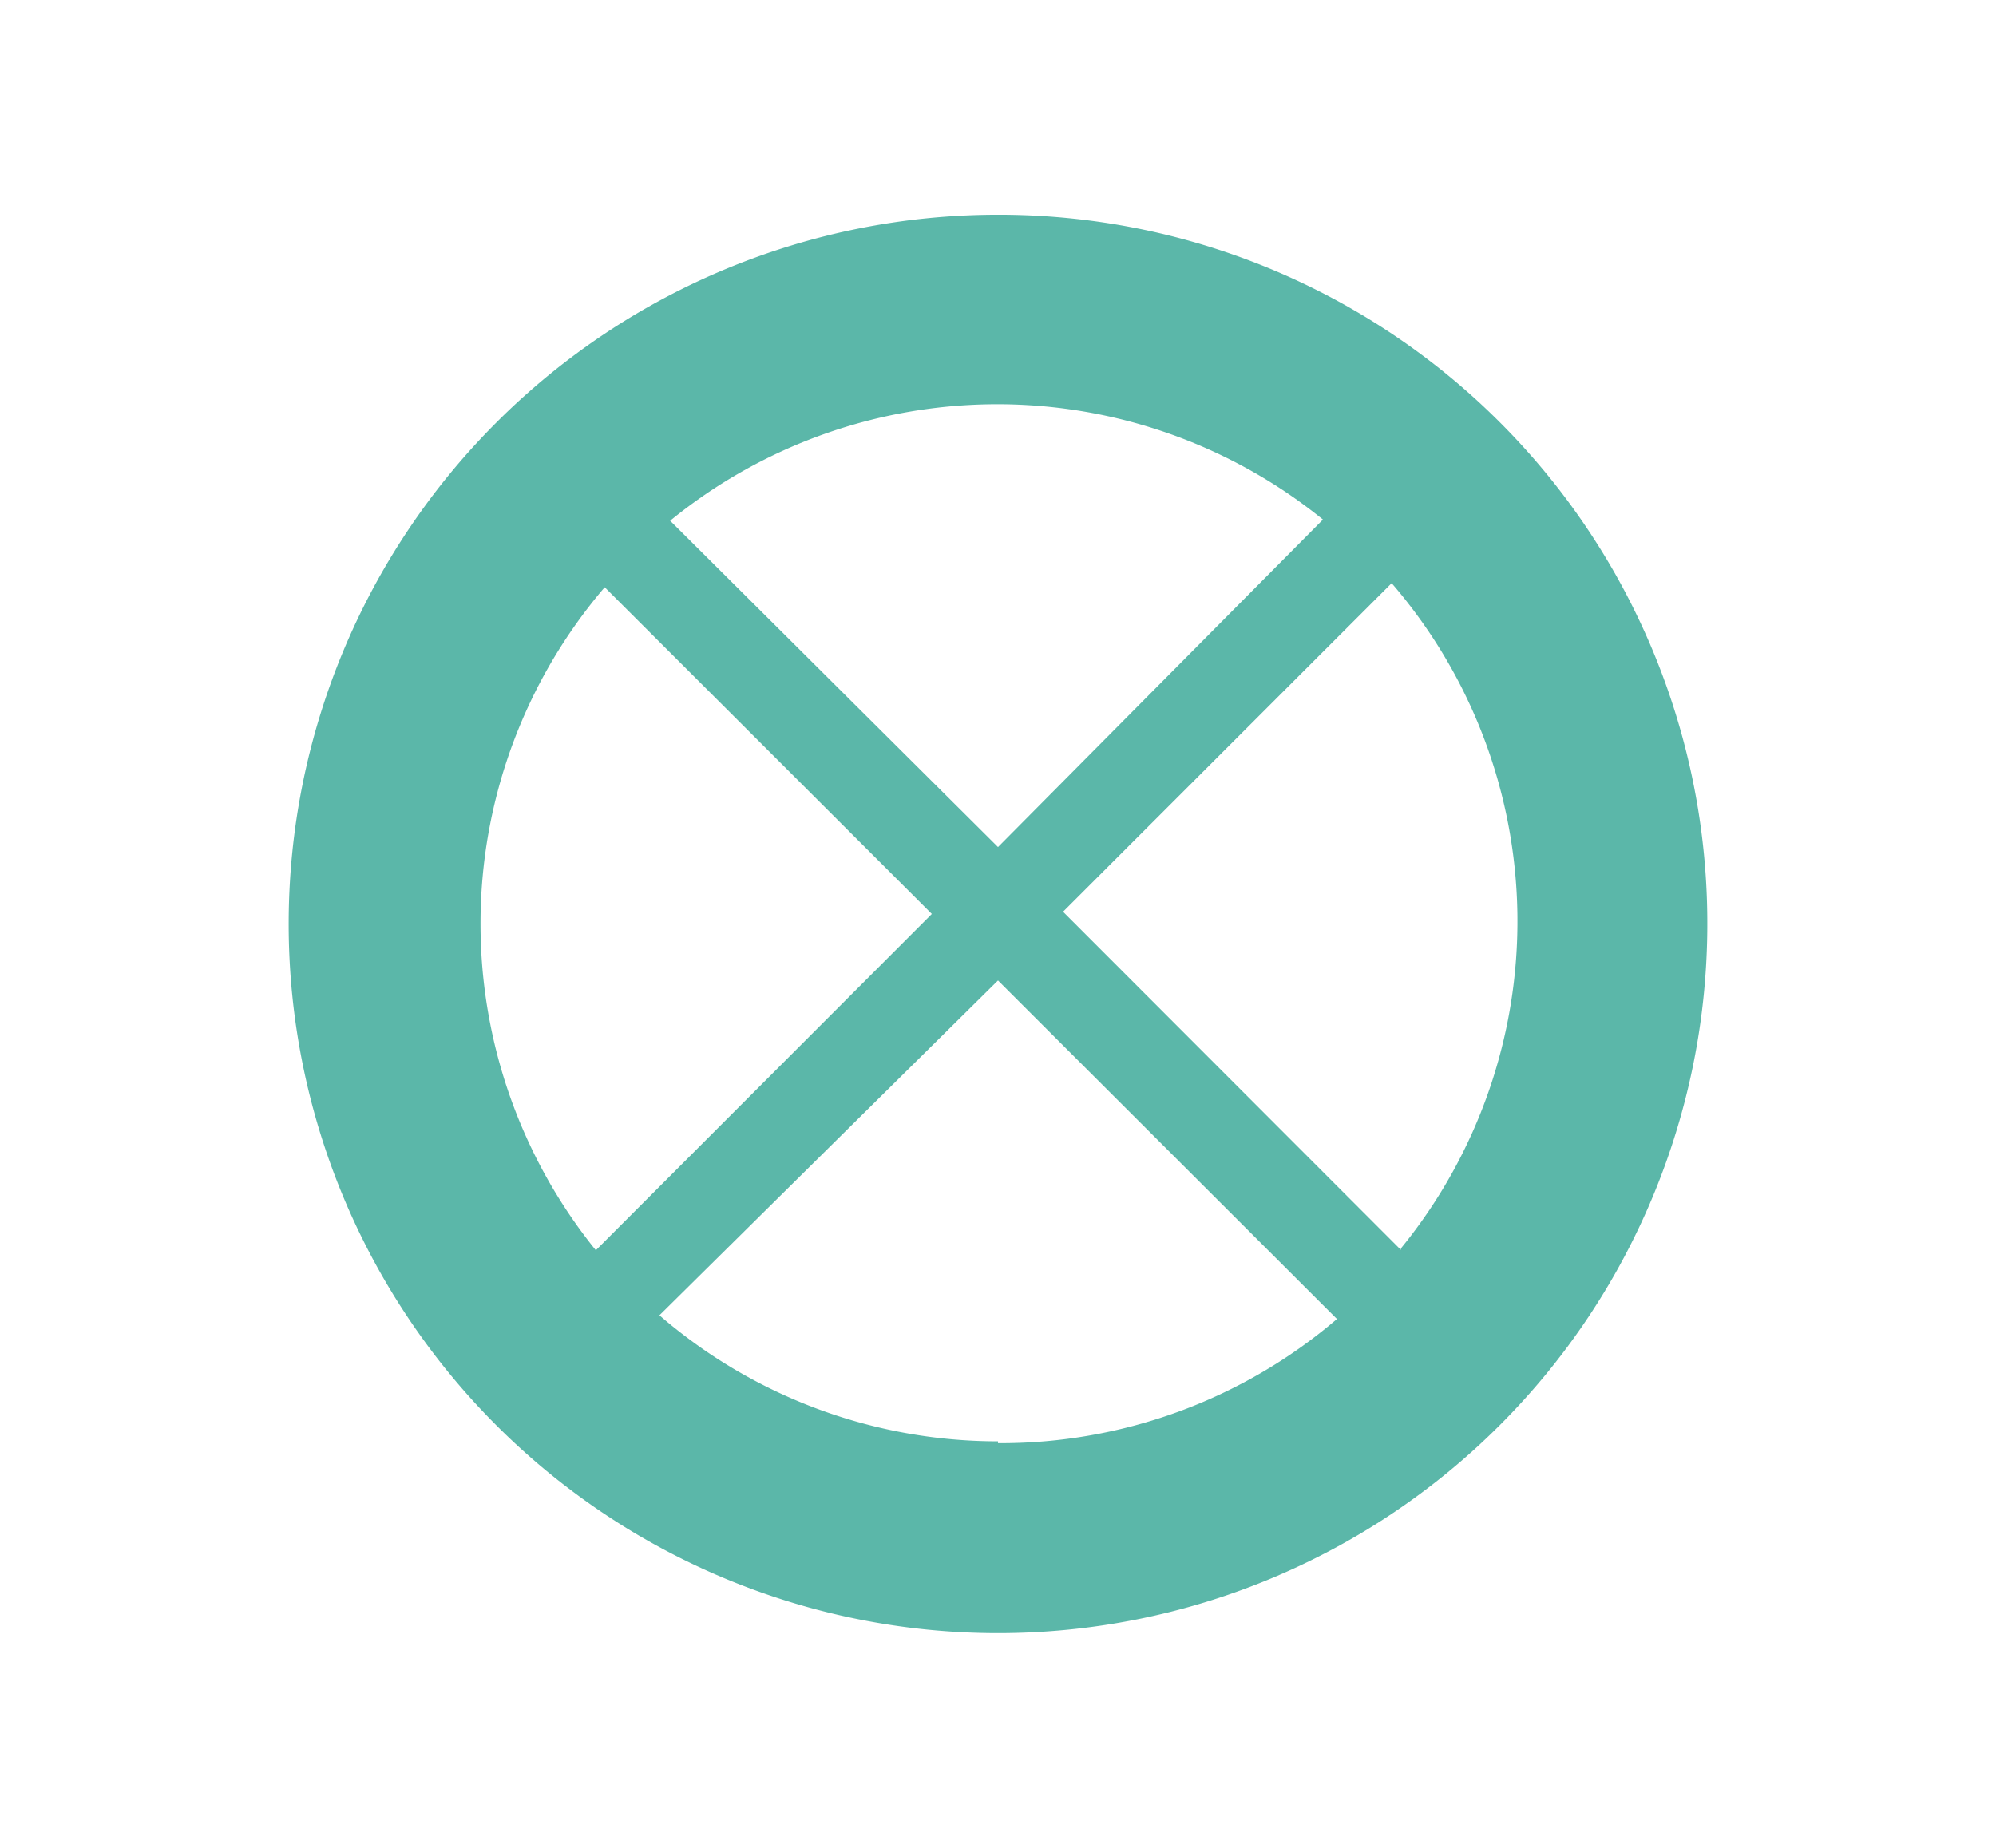 <svg xmlns="http://www.w3.org/2000/svg" xmlns:xlink="http://www.w3.org/1999/xlink" viewBox="0 0 54 50">
<path fill="#5bb7a9" d="M27,5.81h0A19.19,19.19,0,1,0,46.19,25h0A19.17,19.17,0,0,0,27,5.81Zm8.8,8.24L27,22.92l-8.87-8.83a14,14,0,0,1,17.7,0ZM13,25a14,14,0,0,1,3.36-9.11l8.85,8.84-9.09,9.1A14.06,14.06,0,0,1,13,25Zm14,14a14,14,0,0,1-9.16-3.41L27,26.53l9.17,9.16A14,14,0,0,1,27,39.05Zm10.9-5.18-9.14-9.15,8.89-8.89a14,14,0,0,1,.25,18Z" />
</svg>
